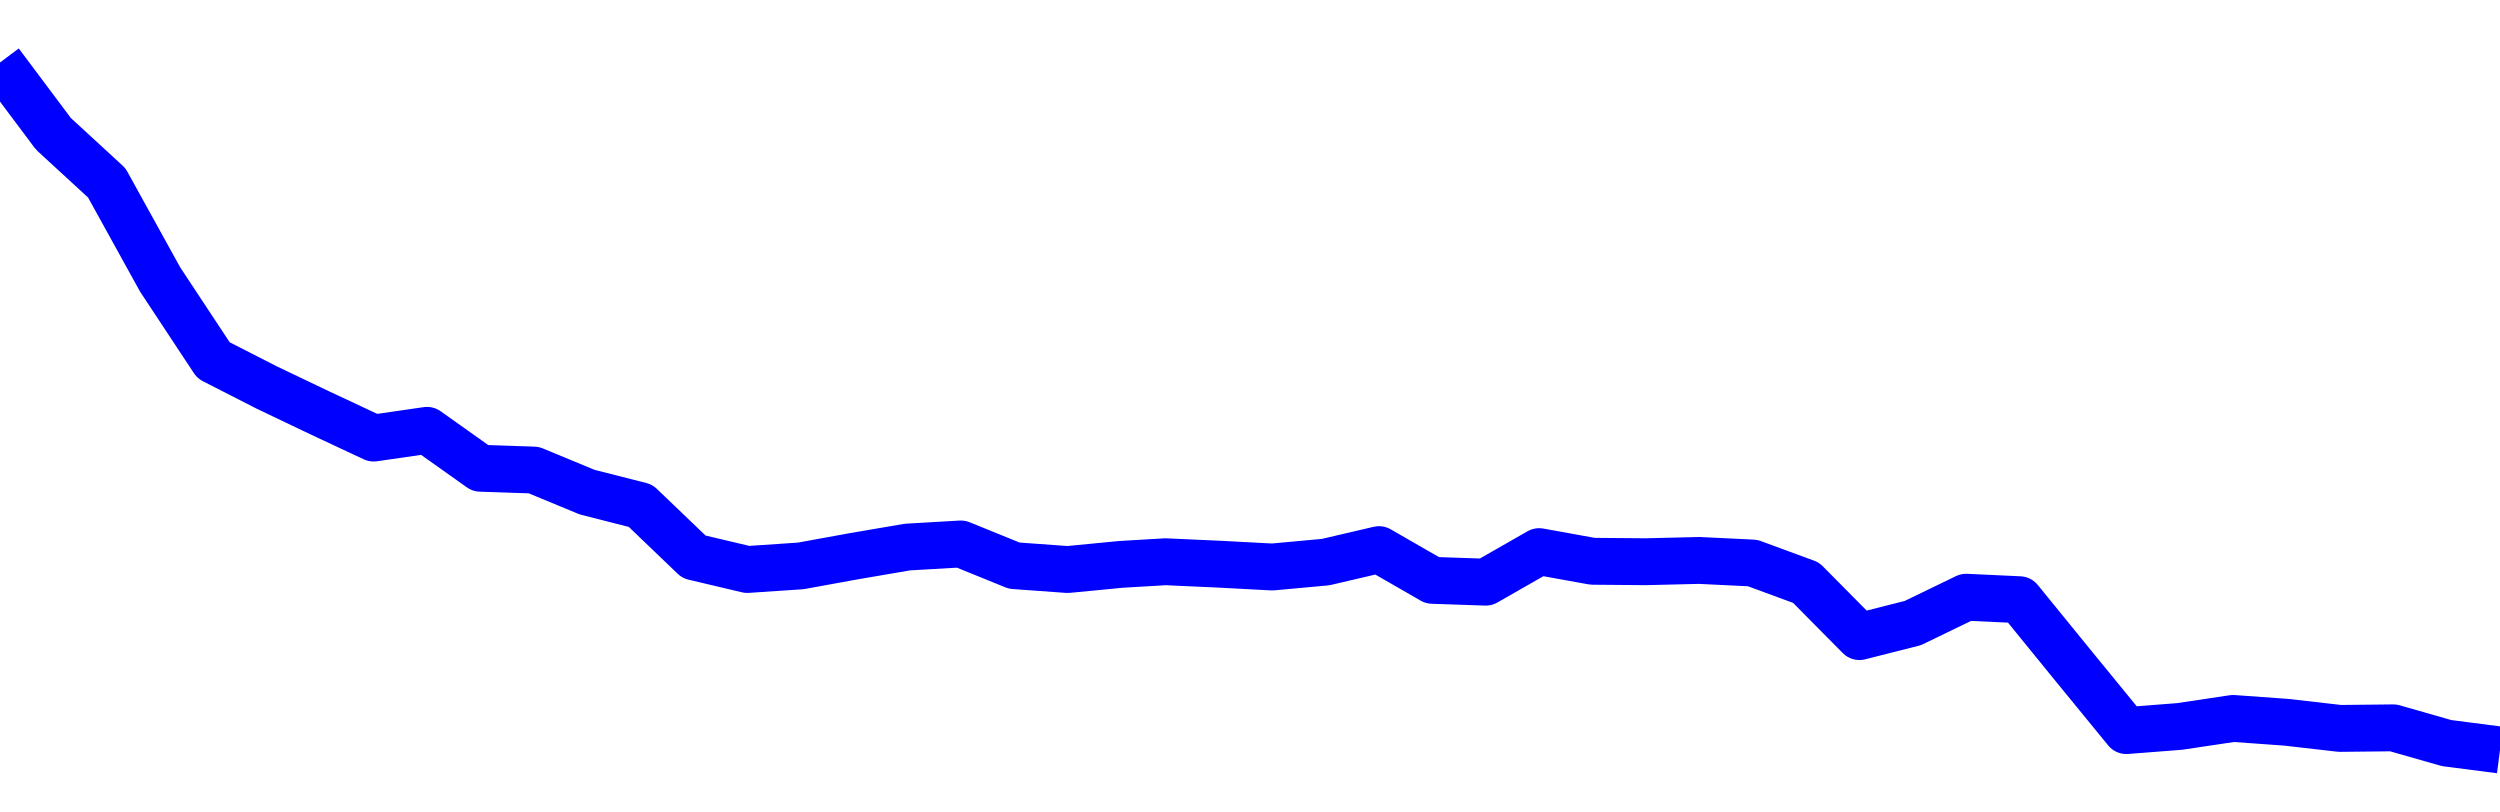 <svg xmlns="http://www.w3.org/2000/svg" fill="none" width="80" height="26"><polyline points="0,2 1.708,4.281 3.416,5.852 5.125,8.945 6.833,11.531 8.541,12.403 10.249,13.219 11.957,14.018 13.665,13.771 15.374,14.984 17.082,15.042 18.79,15.749 20.498,16.183 22.206,17.82 23.915,18.224 25.623,18.109 27.331,17.798 29.039,17.506 30.747,17.407 32.456,18.101 34.164,18.225 35.872,18.06 37.295,17.976 39.004,18.053 40.712,18.144 42.42,17.987 44.128,17.588 45.836,18.571 47.544,18.629 49.253,17.652 50.961,17.961 52.669,17.975 54.377,17.934 56.085,18.017 57.794,18.646 59.502,20.371 61.21,19.938 62.918,19.111 64.626,19.191 66.335,21.291 68.043,23.379 69.751,23.246 71.459,22.99 73.167,23.113 74.875,23.309 76.584,23.291 78.292,23.779 80,24 " stroke-linejoin="round" style="fill: transparent; stroke:blue; stroke-width:1.5" /></svg>